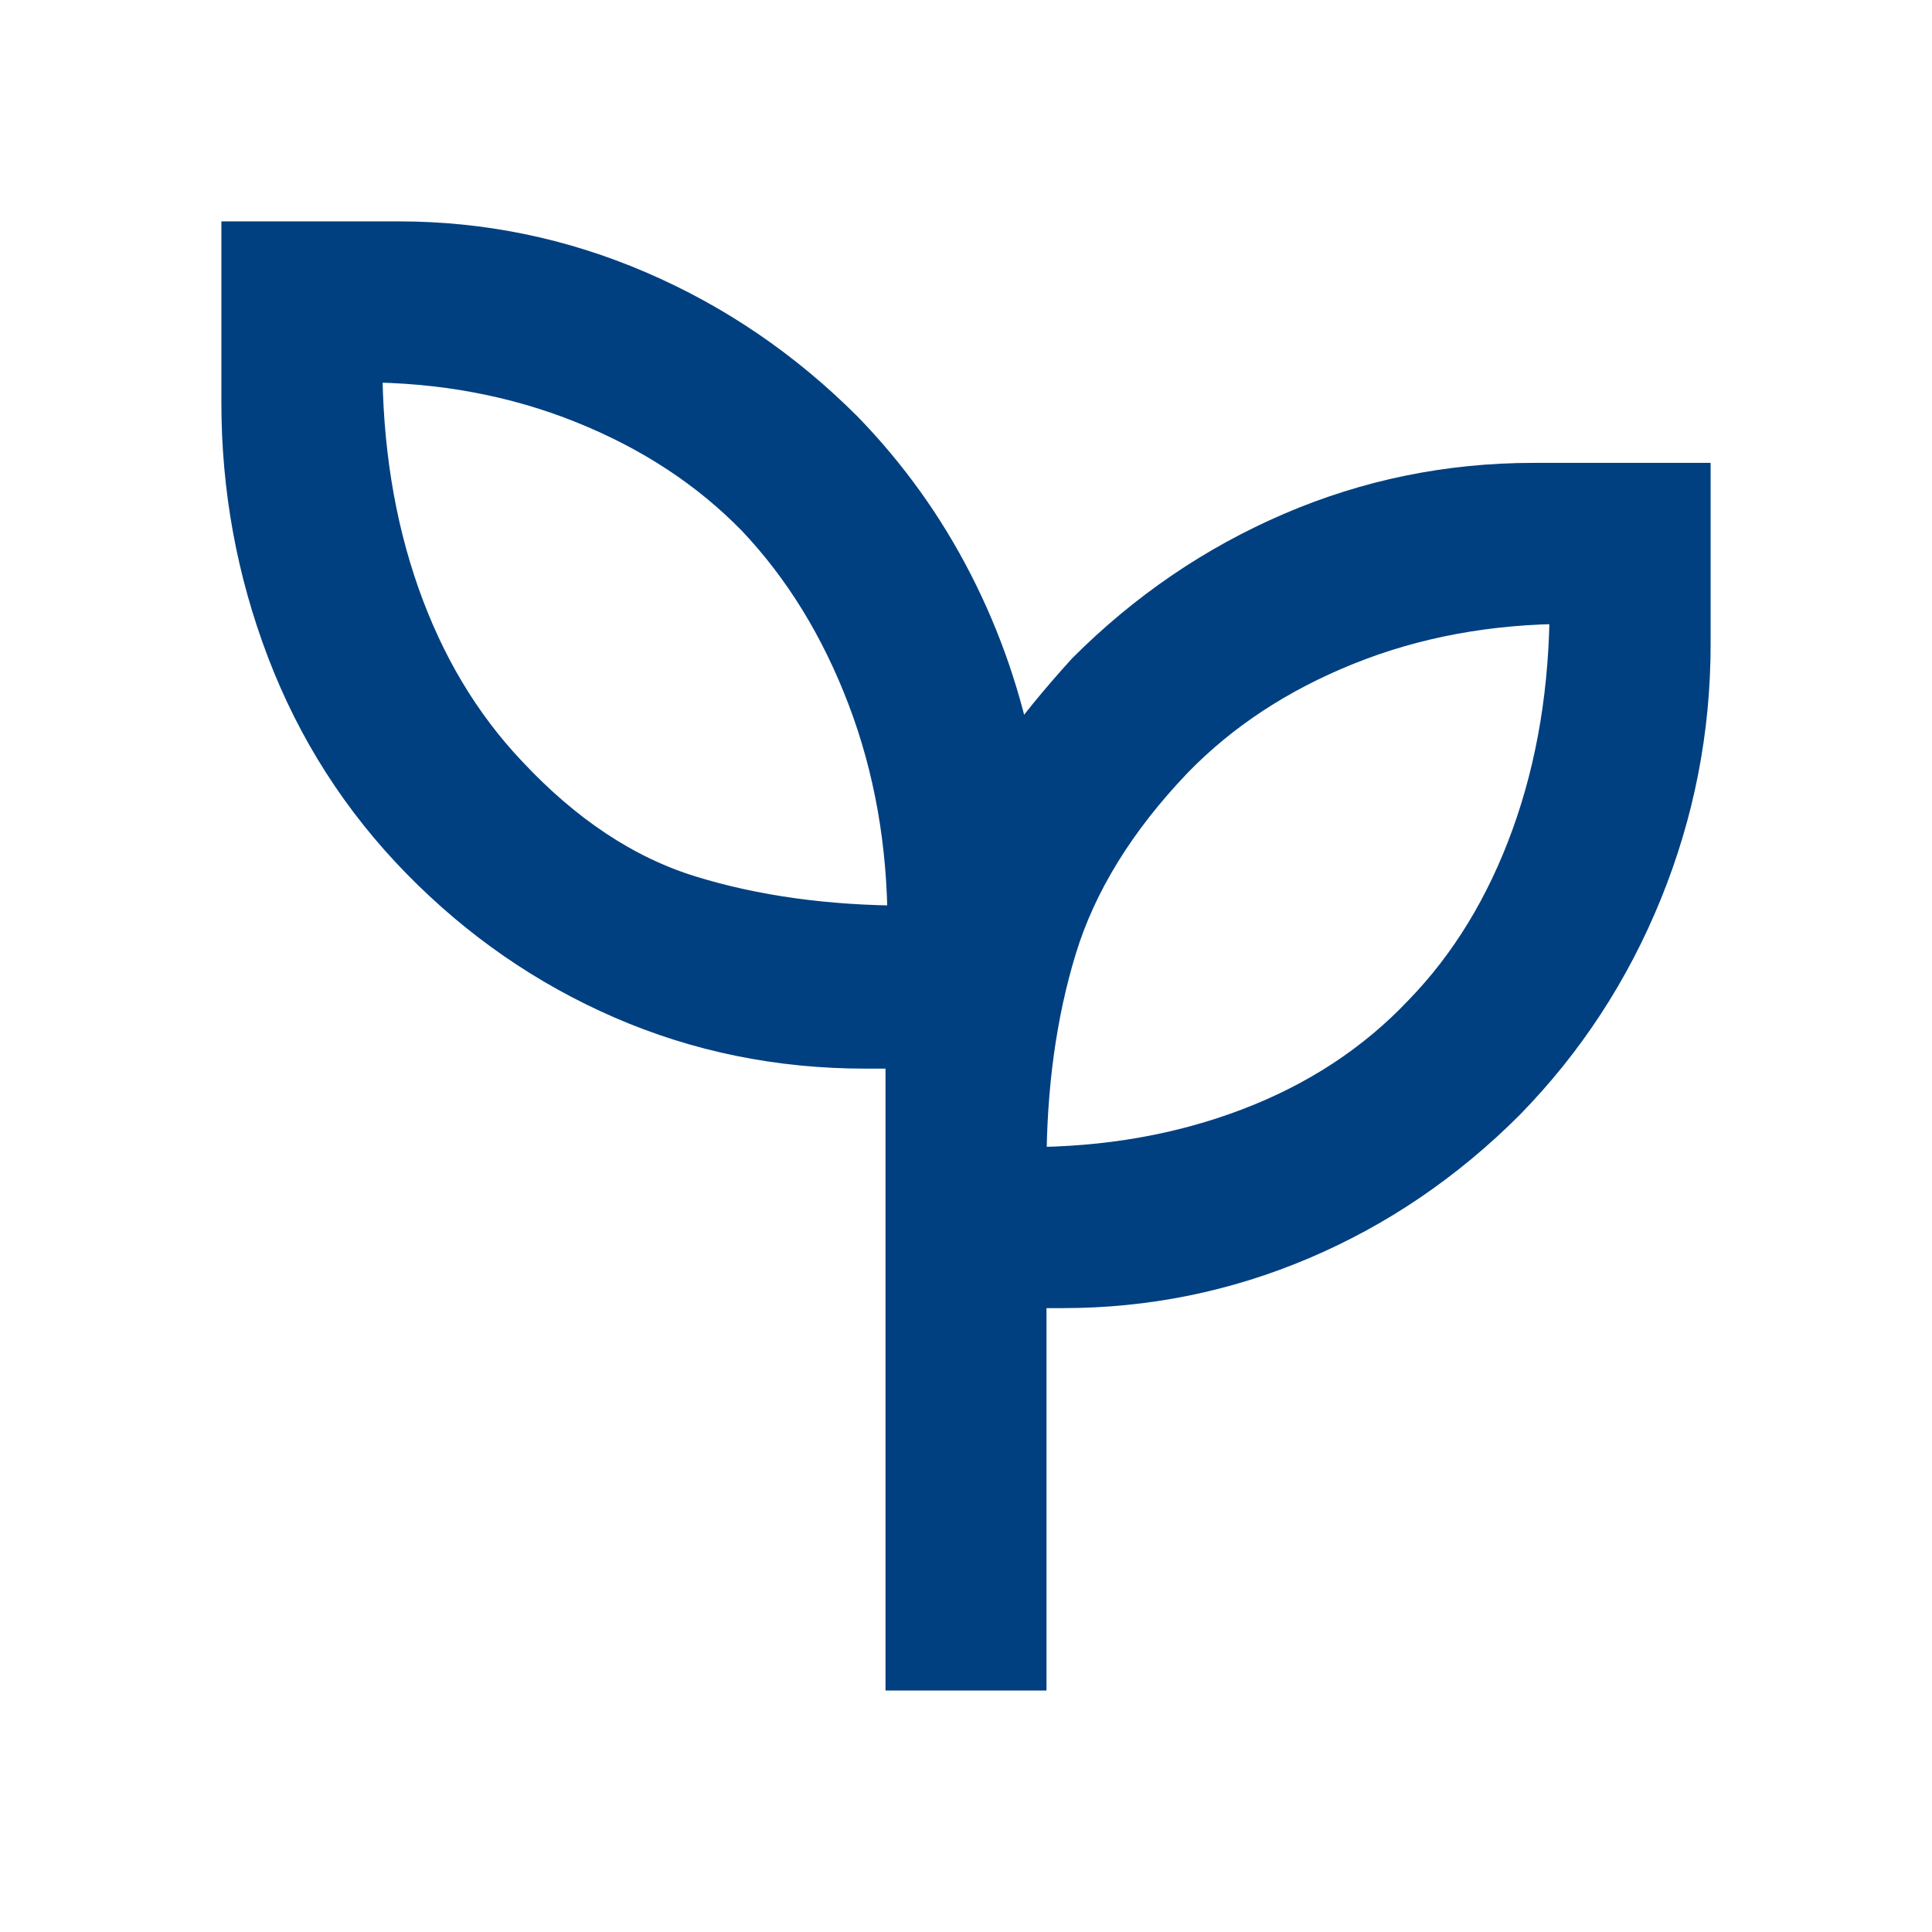 <svg xmlns="http://www.w3.org/2000/svg" height="48" width="48"><path fill="#004080" stroke="#004080" d="M22.5 41.5V26.05h-1q-3.2 0-6.025-1.225T10.45 21.35q-2.2-2.25-3.325-5.2T6 10V6h3.9q3.1 0 5.95 1.225t5.1 3.475q1.65 1.7 2.725 3.8 1.075 2.1 1.525 4.45.4-.6.85-1.15.45-.55.95-1.1 2.25-2.25 5.1-3.475Q34.95 12 38.1 12H42v4q0 3.2-1.2 6.15t-3.4 5.2q-2.25 2.25-5.075 3.45Q29.5 32 26.4 32h-.9v9.5Zm.05-18.5q0-3.05-1-5.675T18.8 12.85q-1.75-1.8-4.3-2.825Q11.95 9 9 9q0 3.15.925 5.775.925 2.625 2.675 4.475 2.1 2.25 4.525 3 2.425.75 5.425.75Zm2.95 6q3 0 5.55-.975t4.3-2.825q1.75-1.8 2.7-4.425Q39 18.15 39 15q-3 0-5.55 1.025t-4.3 2.825q-2.15 2.25-2.9 4.7T25.5 29Zm0 0Zm-2.95-6Z"/></svg>